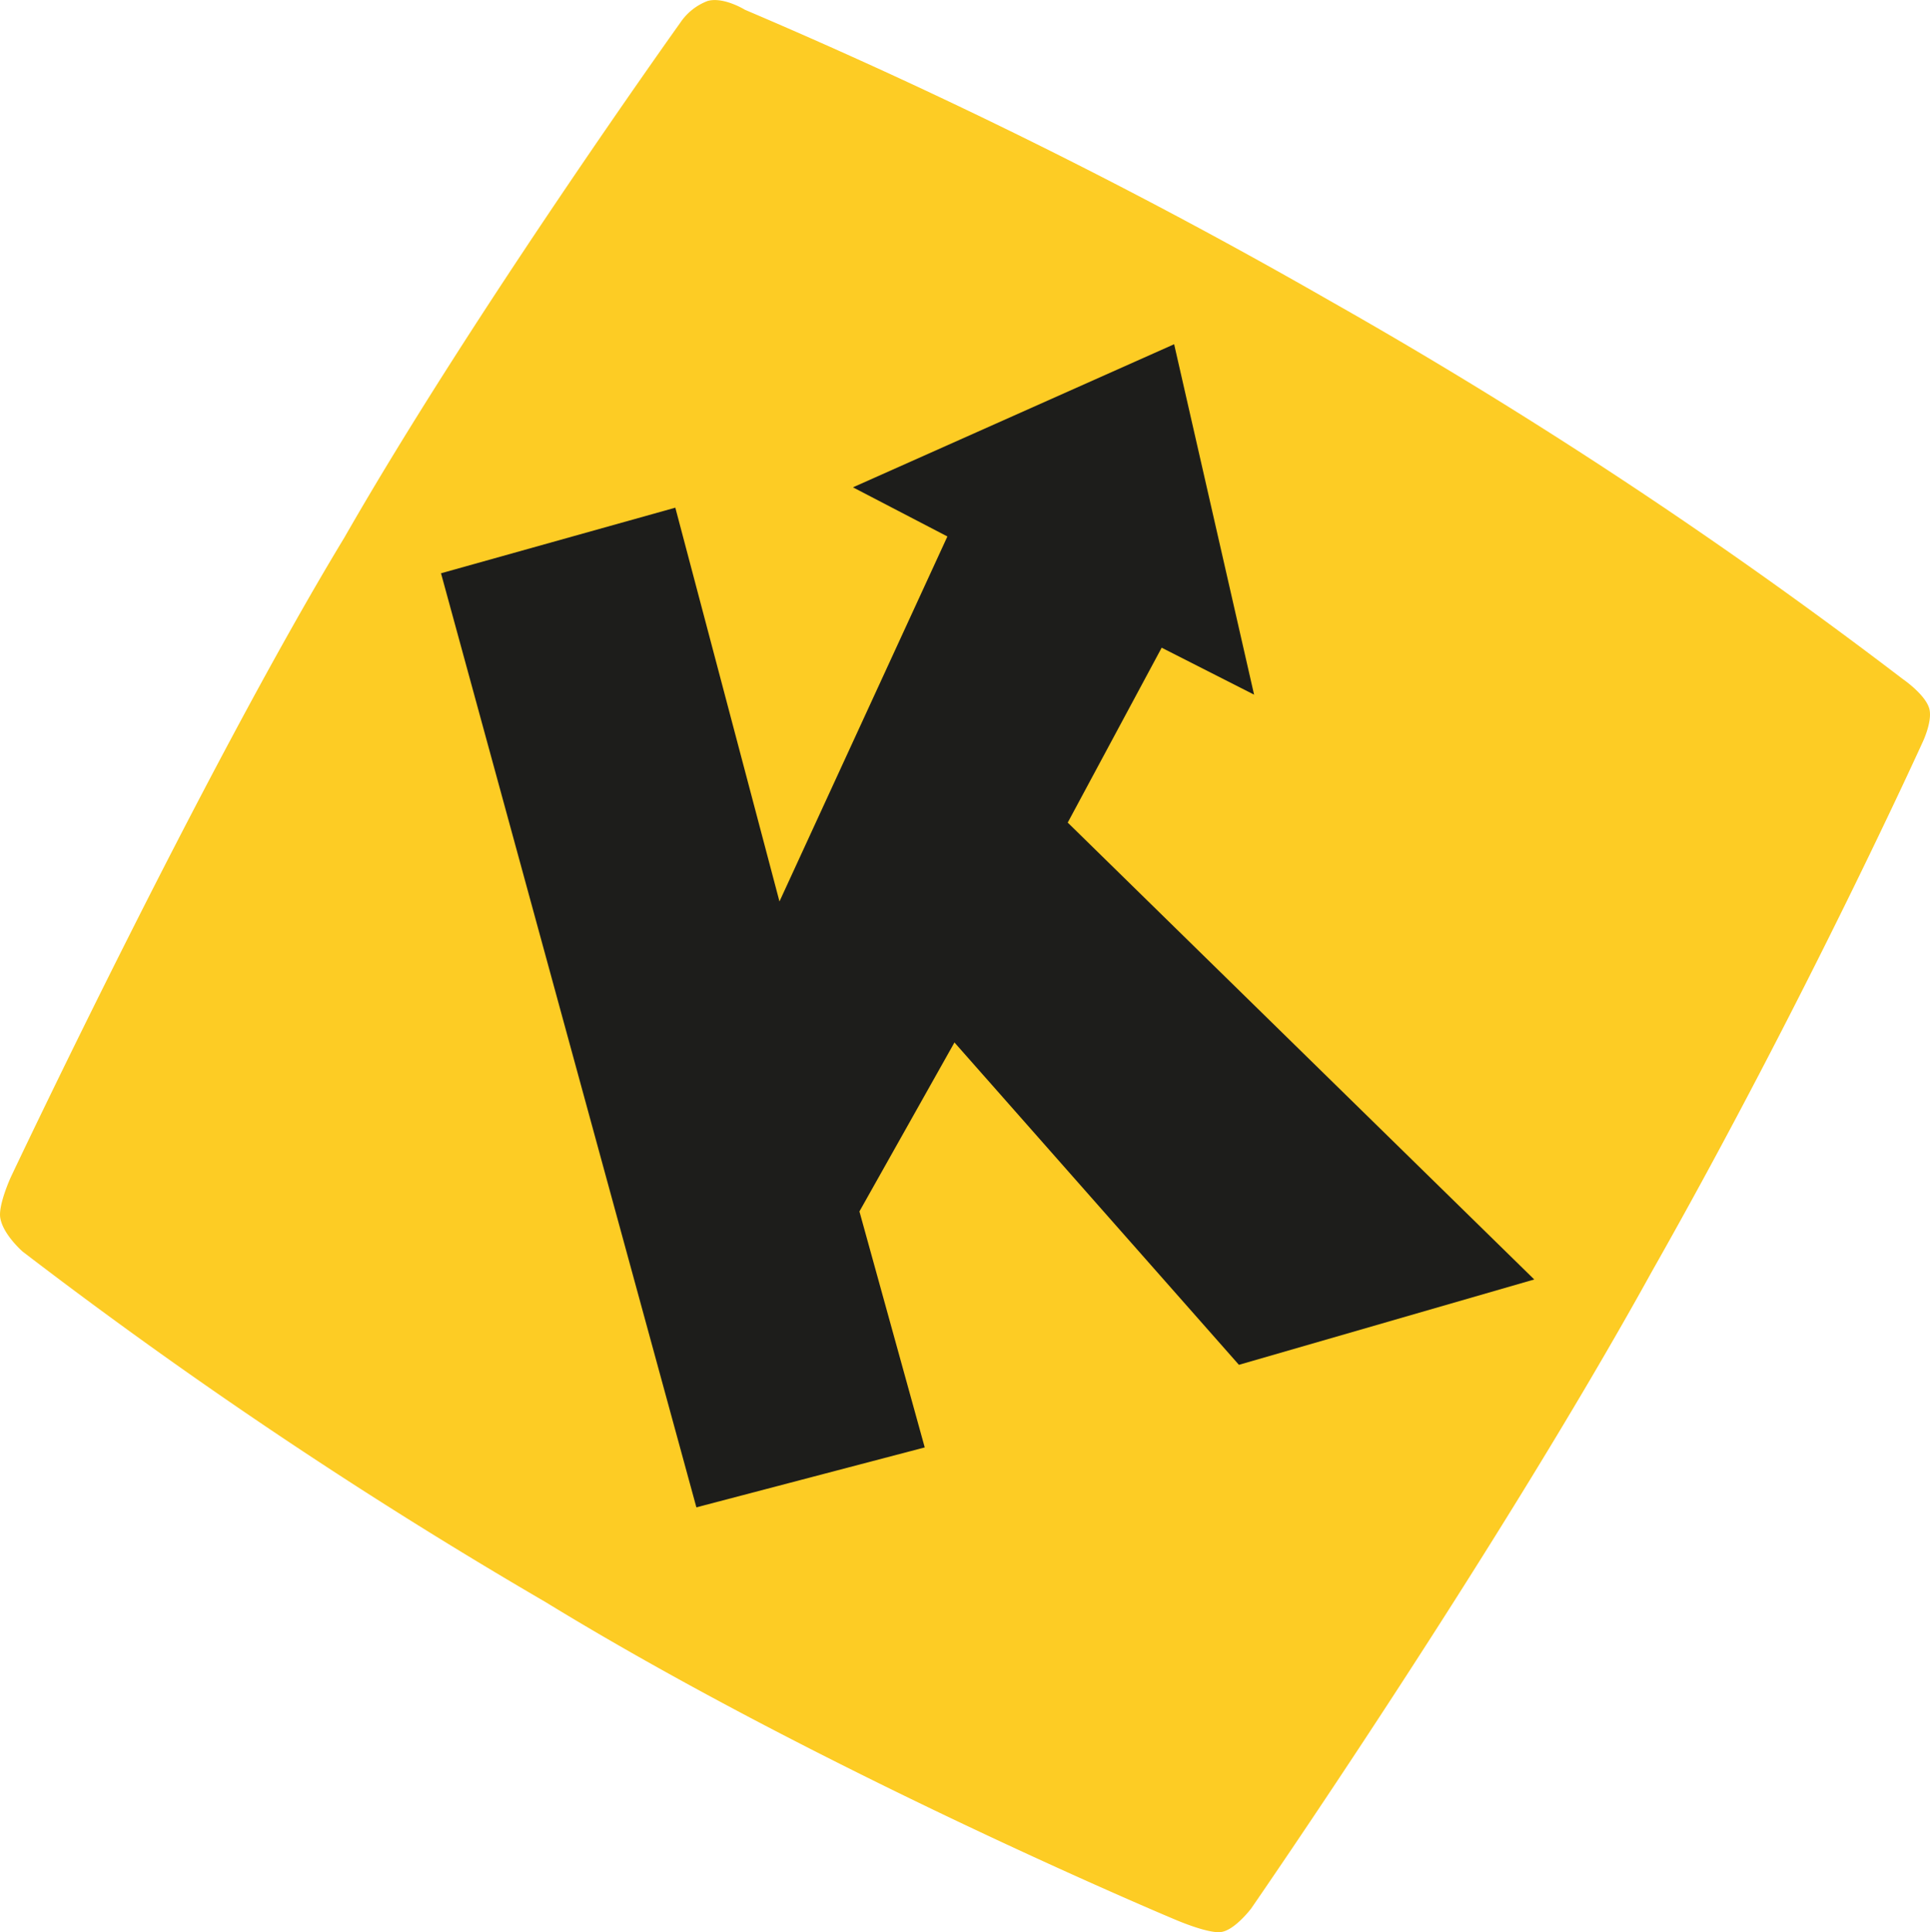 <svg xmlns="http://www.w3.org/2000/svg" viewBox="0 0 264.81 265.04"><defs><style>.a{fill:#fdcc24;}.b{fill:#1d1d1b;}</style></defs><title>icon__kinomap</title><path class="a" d="M102.21,1.34a756.63,756.63,0,0,1,80.17,39.87,687.59,687.59,0,0,1,78.67,51.92s2.94,2,3.61,3.91c.61,1.67-.83,4.7-.83,4.7s-16.13,35.55-37.17,72.66c-21.63,39.19-55,87.41-55,87.41s-2.27,3-4.16,3.22-6.5-1.81-6.5-1.81-48.08-20.15-86.19-43.48A684.07,684.07,0,0,1,3.1,171.68s-2.64-2.3-3.05-4.55c-.36-1.75,1.44-5.67,1.44-5.67S27.7,106,47.25,73.74C64.88,42.92,93.33,3.13,93.33,3.13a7.88,7.88,0,0,1,3.77-3C99.29-.47,102.21,1.34,102.21,1.34Z"/><polygon class="b" points="60.51 78.64 92.66 69.64 106.95 123.66 129.99 73.59 117.03 66.85 161.1 47.22 172.07 95.29 159.39 88.85 146.5 112.84 210.51 175.51 169.99 187.22 130.96 143 117.92 166.18 126.88 198.55 95.55 206.77 60.51 78.64"/></svg>